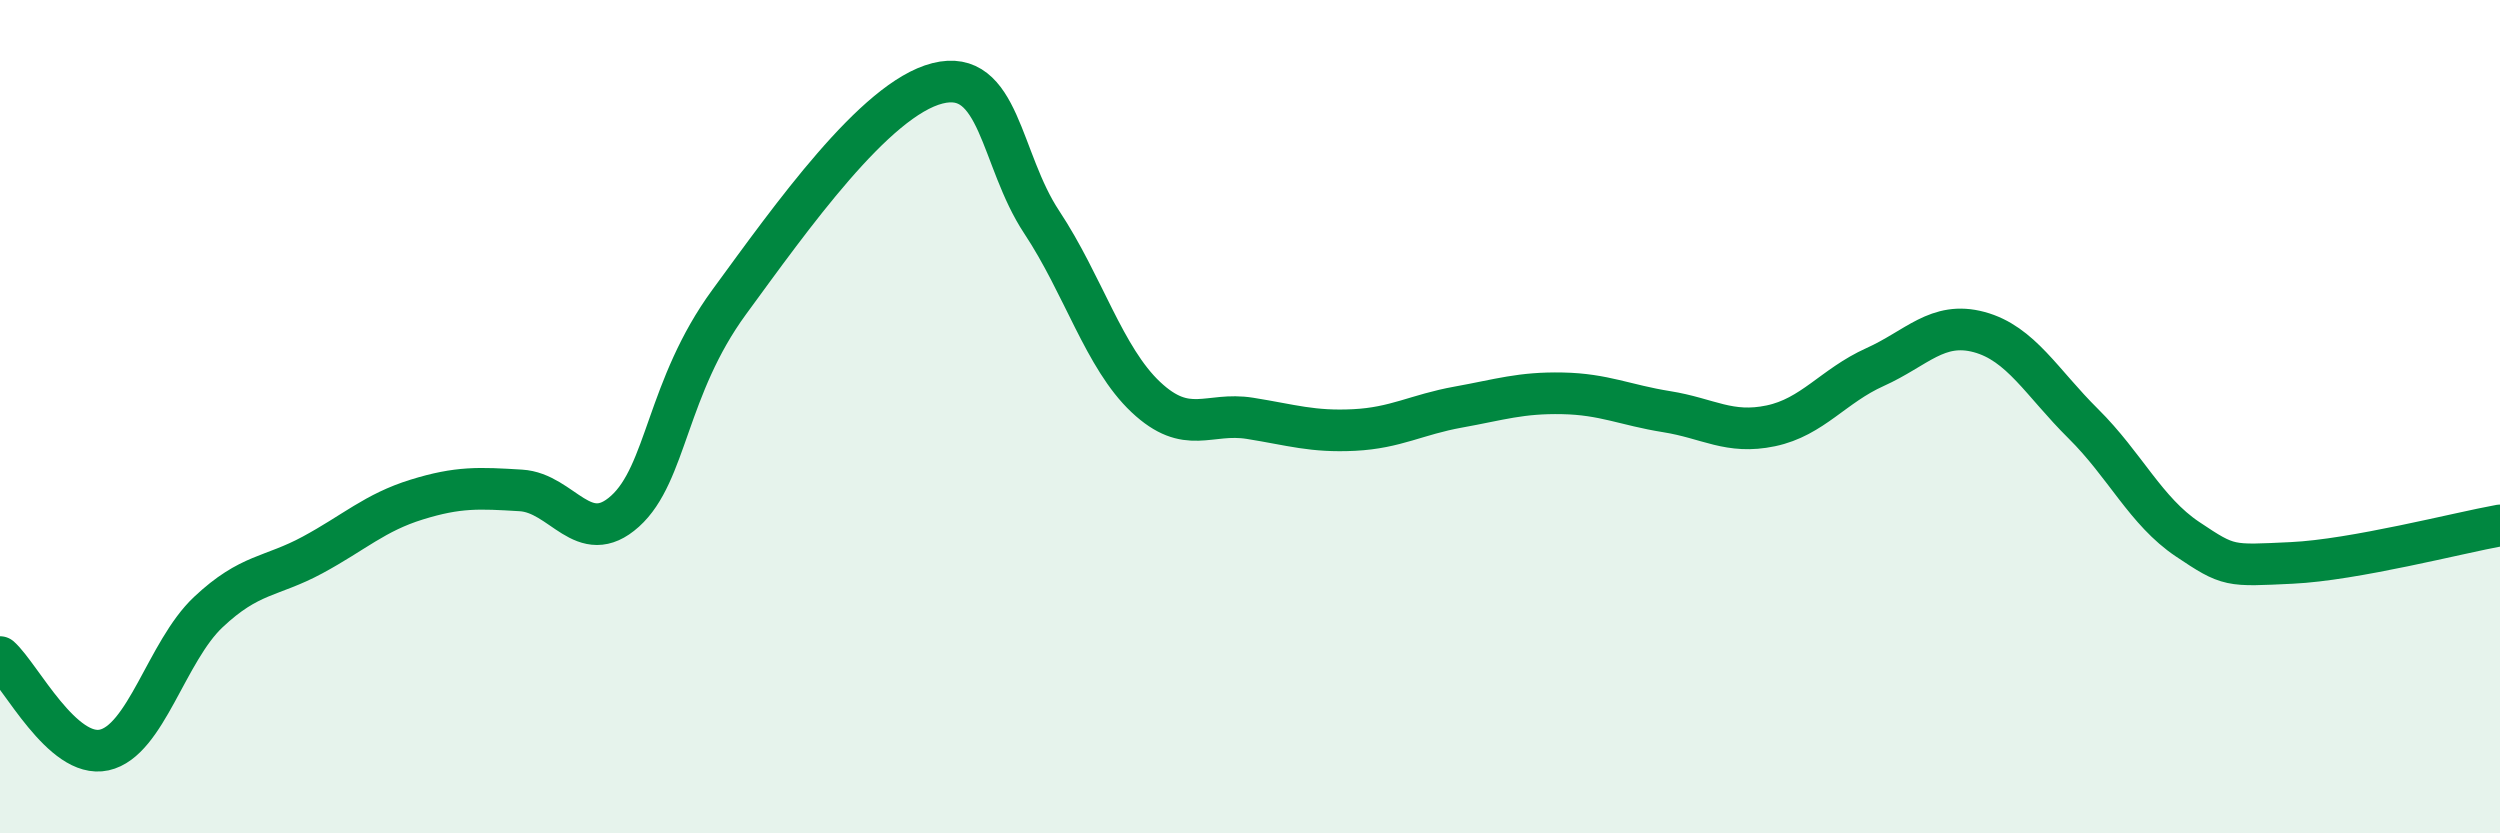 
    <svg width="60" height="20" viewBox="0 0 60 20" xmlns="http://www.w3.org/2000/svg">
      <path
        d="M 0,15.77 C 0.5,16.22 1.5,18.22 2.5,18 C 3.5,17.78 4,15.63 5,14.69 C 6,13.75 6.5,13.86 7.5,13.32 C 8.5,12.78 9,12.3 10,11.99 C 11,11.68 11.5,11.71 12.5,11.77 C 13.5,11.83 14,13.17 15,12.27 C 16,11.37 16,9.3 17.5,7.25 C 19,5.2 21,2.38 22.5,2 C 24,1.62 24,3.82 25,5.33 C 26,6.84 26.5,8.59 27.5,9.53 C 28.5,10.47 29,9.88 30,10.04 C 31,10.2 31.5,10.37 32.5,10.32 C 33.5,10.27 34,9.95 35,9.77 C 36,9.59 36.5,9.42 37.5,9.44 C 38.5,9.46 39,9.72 40,9.88 C 41,10.04 41.5,10.43 42.5,10.22 C 43.5,10.01 44,9.26 45,8.81 C 46,8.36 46.5,7.7 47.5,7.97 C 48.5,8.24 49,9.18 50,10.17 C 51,11.16 51.5,12.27 52.5,12.94 C 53.5,13.61 53.5,13.58 55,13.51 C 56.5,13.44 59,12.79 60,12.61L60 20L0 20Z"
        fill="#008740"
        opacity="0.1"
        stroke-linecap="round"
        stroke-linejoin="round"
      />
      <path
        d="M 0,15.77 C 0.5,16.22 1.5,18.22 2.5,18 C 3.5,17.78 4,15.63 5,14.69 C 6,13.75 6.5,13.86 7.5,13.32 C 8.5,12.78 9,12.3 10,11.99 C 11,11.68 11.5,11.71 12.5,11.77 C 13.5,11.83 14,13.17 15,12.27 C 16,11.37 16,9.3 17.5,7.25 C 19,5.2 21,2.38 22.5,2 C 24,1.62 24,3.82 25,5.33 C 26,6.84 26.5,8.59 27.5,9.53 C 28.5,10.47 29,9.88 30,10.04 C 31,10.2 31.5,10.37 32.5,10.32 C 33.5,10.27 34,9.95 35,9.77 C 36,9.59 36.5,9.42 37.5,9.44 C 38.5,9.46 39,9.72 40,9.88 C 41,10.04 41.5,10.43 42.5,10.22 C 43.5,10.01 44,9.26 45,8.81 C 46,8.36 46.5,7.7 47.5,7.97 C 48.5,8.24 49,9.18 50,10.17 C 51,11.16 51.5,12.27 52.5,12.94 C 53.5,13.61 53.5,13.58 55,13.51 C 56.5,13.44 59,12.79 60,12.61"
        stroke="#008740"
        stroke-width="1"
        fill="none"
        stroke-linecap="round"
        stroke-linejoin="round"
      />
    </svg>
  